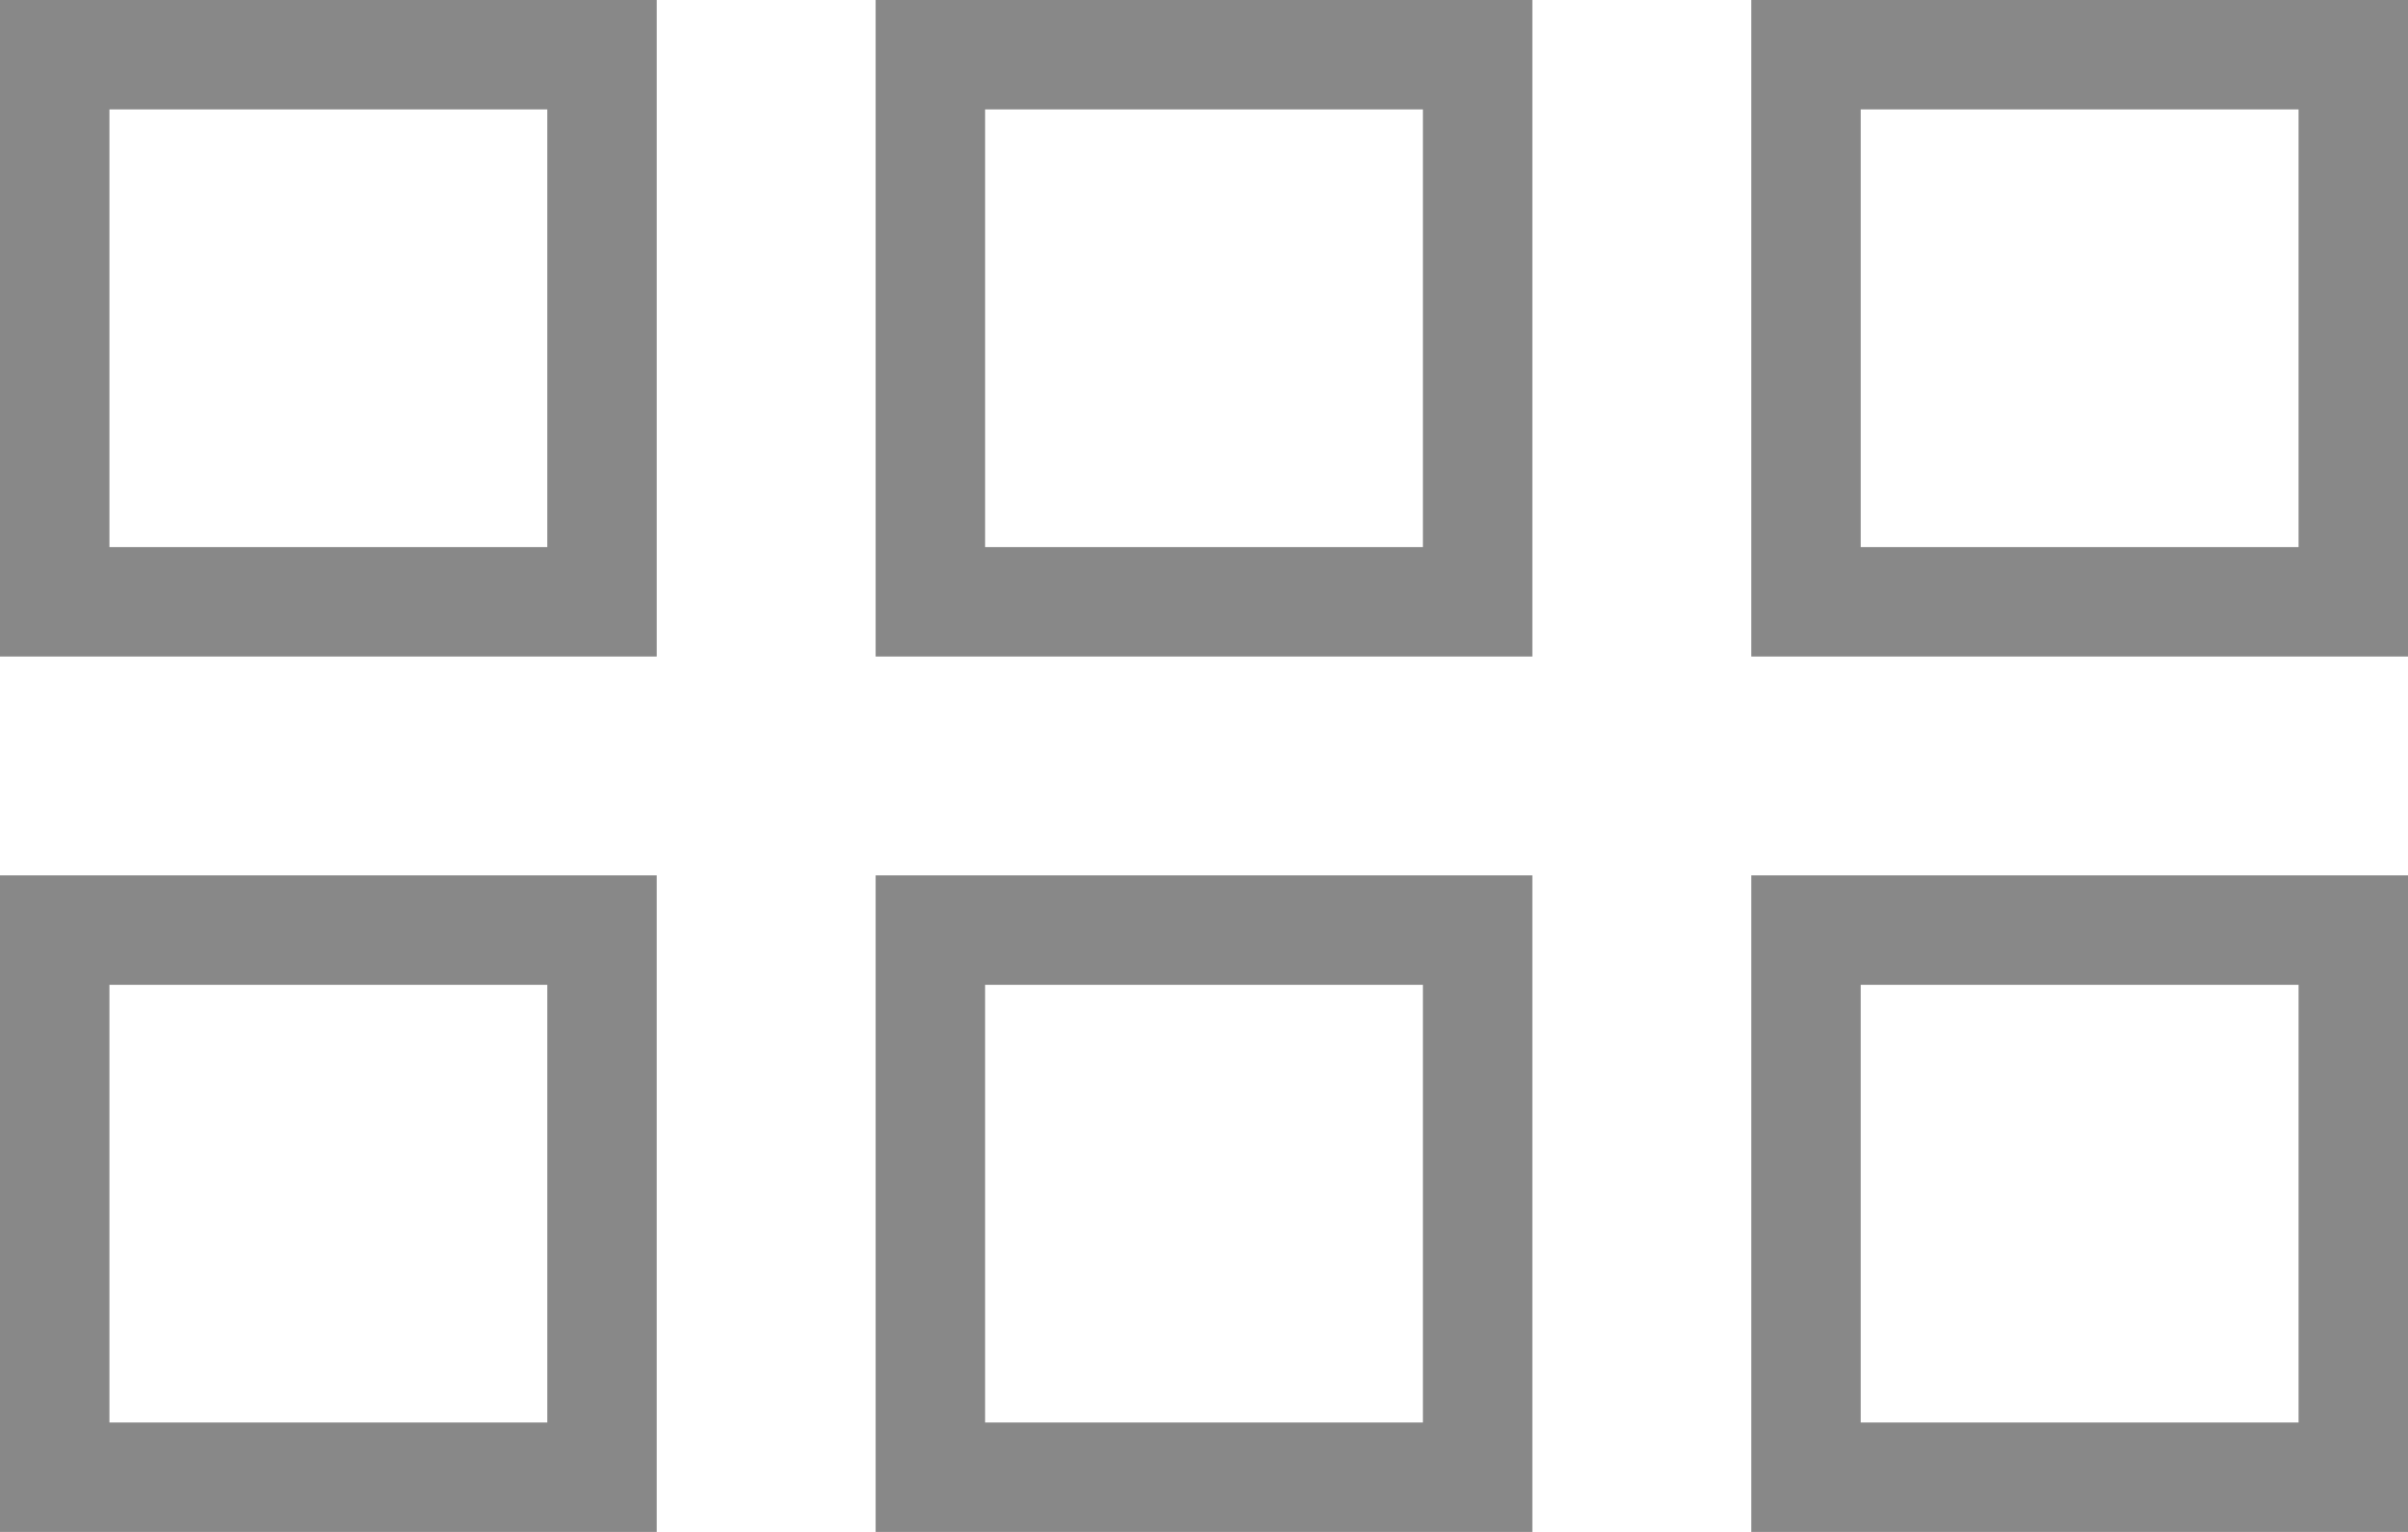 <svg width="22" height="14" viewBox="0 0 22 14" fill="none" xmlns="http://www.w3.org/2000/svg">
<rect x="0.5" y="0.5" width="5" height="5" stroke="#888888"/>
<rect x="8.5" y="0.5" width="5" height="5" stroke="#888888"/>
<rect x="16.5" y="0.5" width="5" height="5" stroke="#888888"/>
<rect x="0.5" y="8.5" width="5" height="5" stroke="#888888"/>
<rect x="8.5" y="8.5" width="5" height="5" stroke="#888888"/>
<rect x="16.5" y="8.5" width="5" height="5" stroke="#888888"/>
</svg>
